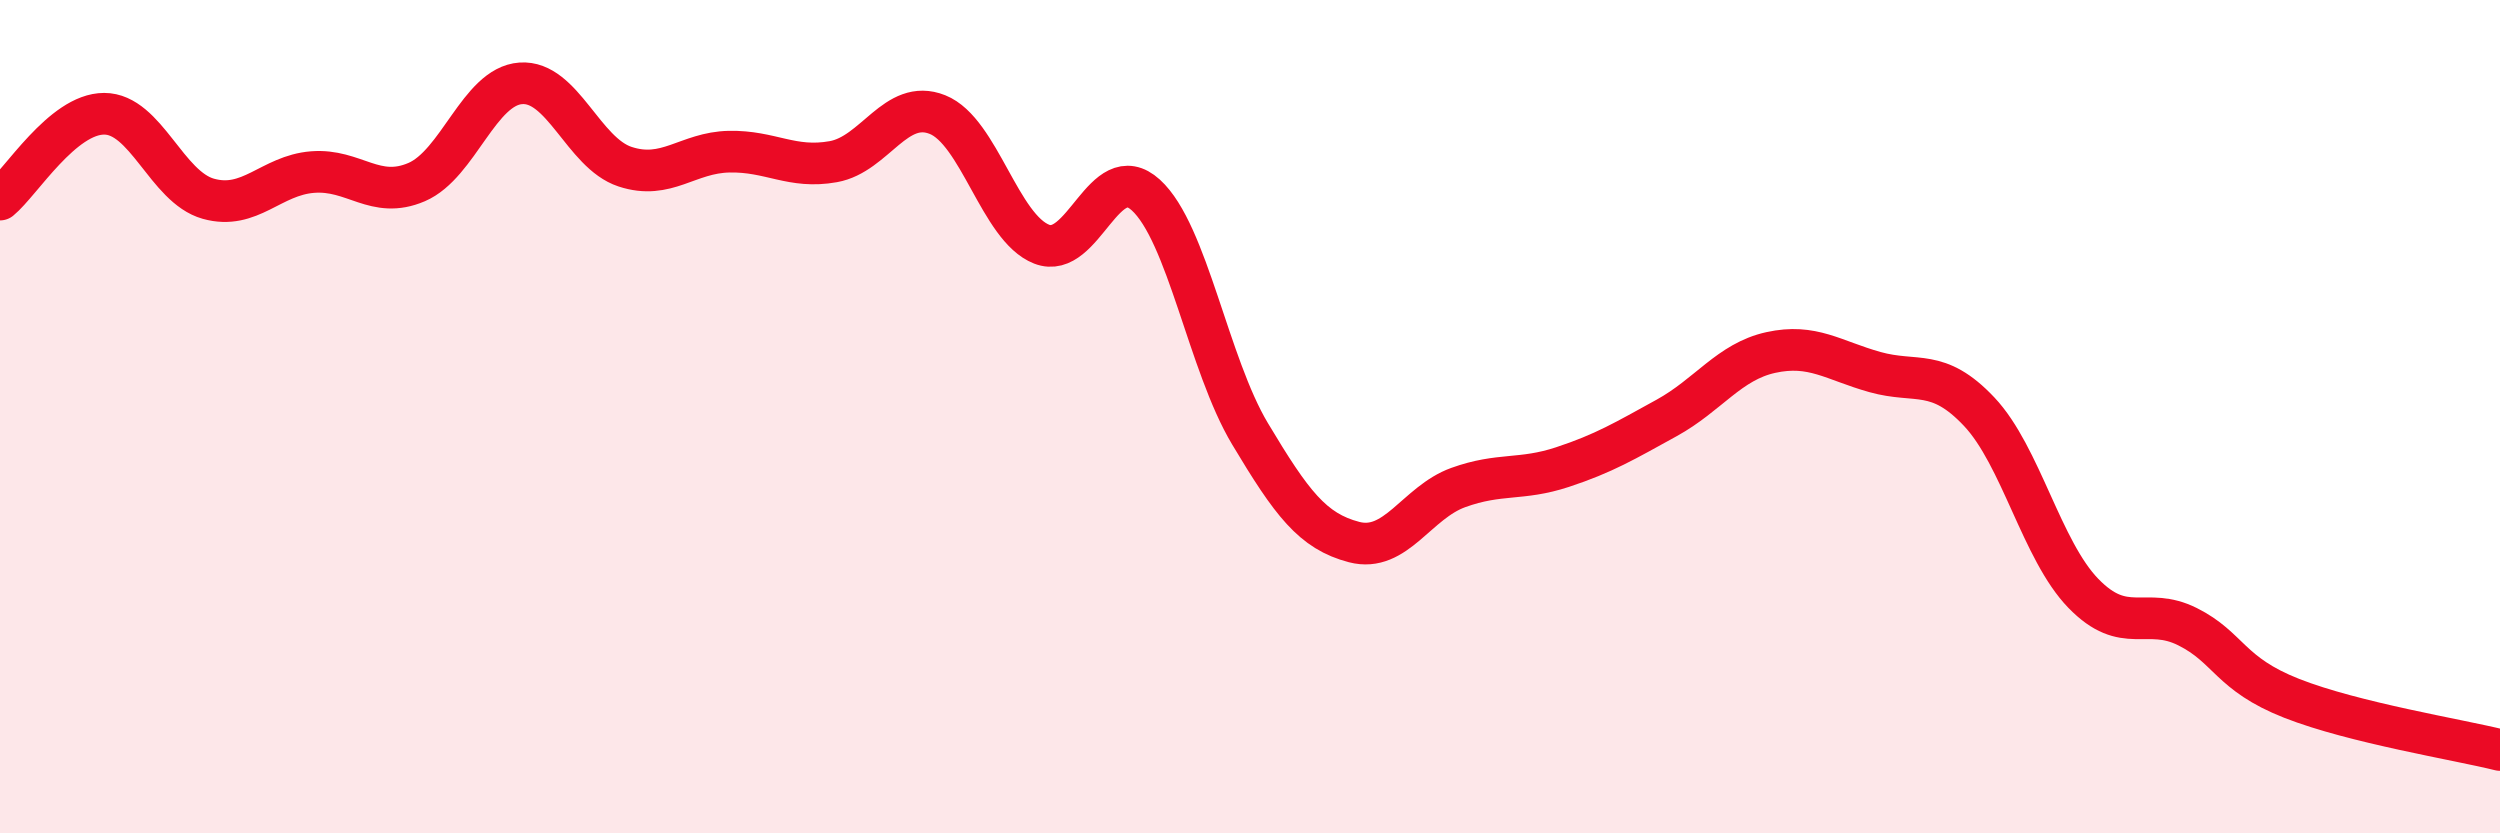 
    <svg width="60" height="20" viewBox="0 0 60 20" xmlns="http://www.w3.org/2000/svg">
      <path
        d="M 0,4.79 C 0.5,4.38 1.5,2.73 2.5,2.73 C 3.5,2.73 4,4.49 5,4.77 C 6,5.05 6.5,4.21 7.5,4.13 C 8.5,4.05 9,4.8 10,4.37 C 11,3.94 11.5,2.07 12.5,2 C 13.5,1.93 14,3.67 15,4 C 16,4.33 16.5,3.66 17.5,3.64 C 18.5,3.62 19,4.06 20,3.88 C 21,3.7 21.5,2.35 22.5,2.75 C 23.5,3.15 24,5.47 25,5.86 C 26,6.25 26.5,3.77 27.5,4.68 C 28.5,5.59 29,8.74 30,10.41 C 31,12.08 31.5,12.75 32.5,13.01 C 33.5,13.27 34,12.06 35,11.7 C 36,11.34 36.5,11.54 37.5,11.21 C 38.5,10.88 39,10.58 40,10.03 C 41,9.48 41.5,8.68 42.5,8.46 C 43.5,8.24 44,8.65 45,8.93 C 46,9.21 46.5,8.82 47.5,9.88 C 48.5,10.94 49,13.21 50,14.24 C 51,15.27 51.5,14.54 52.5,15.04 C 53.5,15.54 53.5,16.17 55,16.76 C 56.5,17.35 59,17.75 60,18L60 20L0 20Z"
        fill="#EB0A25"
        opacity="0.1"
        stroke-linecap="round"
        stroke-linejoin="round"
      />
      <path
        d="M 0,4.79 C 0.5,4.38 1.5,2.73 2.5,2.73 C 3.5,2.73 4,4.49 5,4.77 C 6,5.05 6.5,4.21 7.5,4.13 C 8.5,4.05 9,4.8 10,4.37 C 11,3.94 11.5,2.07 12.5,2 C 13.5,1.93 14,3.67 15,4 C 16,4.33 16.5,3.66 17.5,3.64 C 18.5,3.62 19,4.06 20,3.88 C 21,3.7 21.5,2.35 22.5,2.75 C 23.5,3.15 24,5.47 25,5.86 C 26,6.25 26.5,3.77 27.5,4.68 C 28.5,5.59 29,8.74 30,10.41 C 31,12.08 31.5,12.75 32.5,13.01 C 33.5,13.27 34,12.06 35,11.7 C 36,11.34 36.5,11.54 37.5,11.21 C 38.5,10.88 39,10.58 40,10.03 C 41,9.48 41.5,8.68 42.5,8.46 C 43.5,8.24 44,8.65 45,8.93 C 46,9.21 46.5,8.82 47.5,9.88 C 48.5,10.94 49,13.21 50,14.24 C 51,15.27 51.5,14.54 52.5,15.04 C 53.5,15.54 53.5,16.17 55,16.76 C 56.5,17.35 59,17.75 60,18"
        stroke="#EB0A25"
        stroke-width="1"
        fill="none"
        stroke-linecap="round"
        stroke-linejoin="round"
      />
    </svg>
  